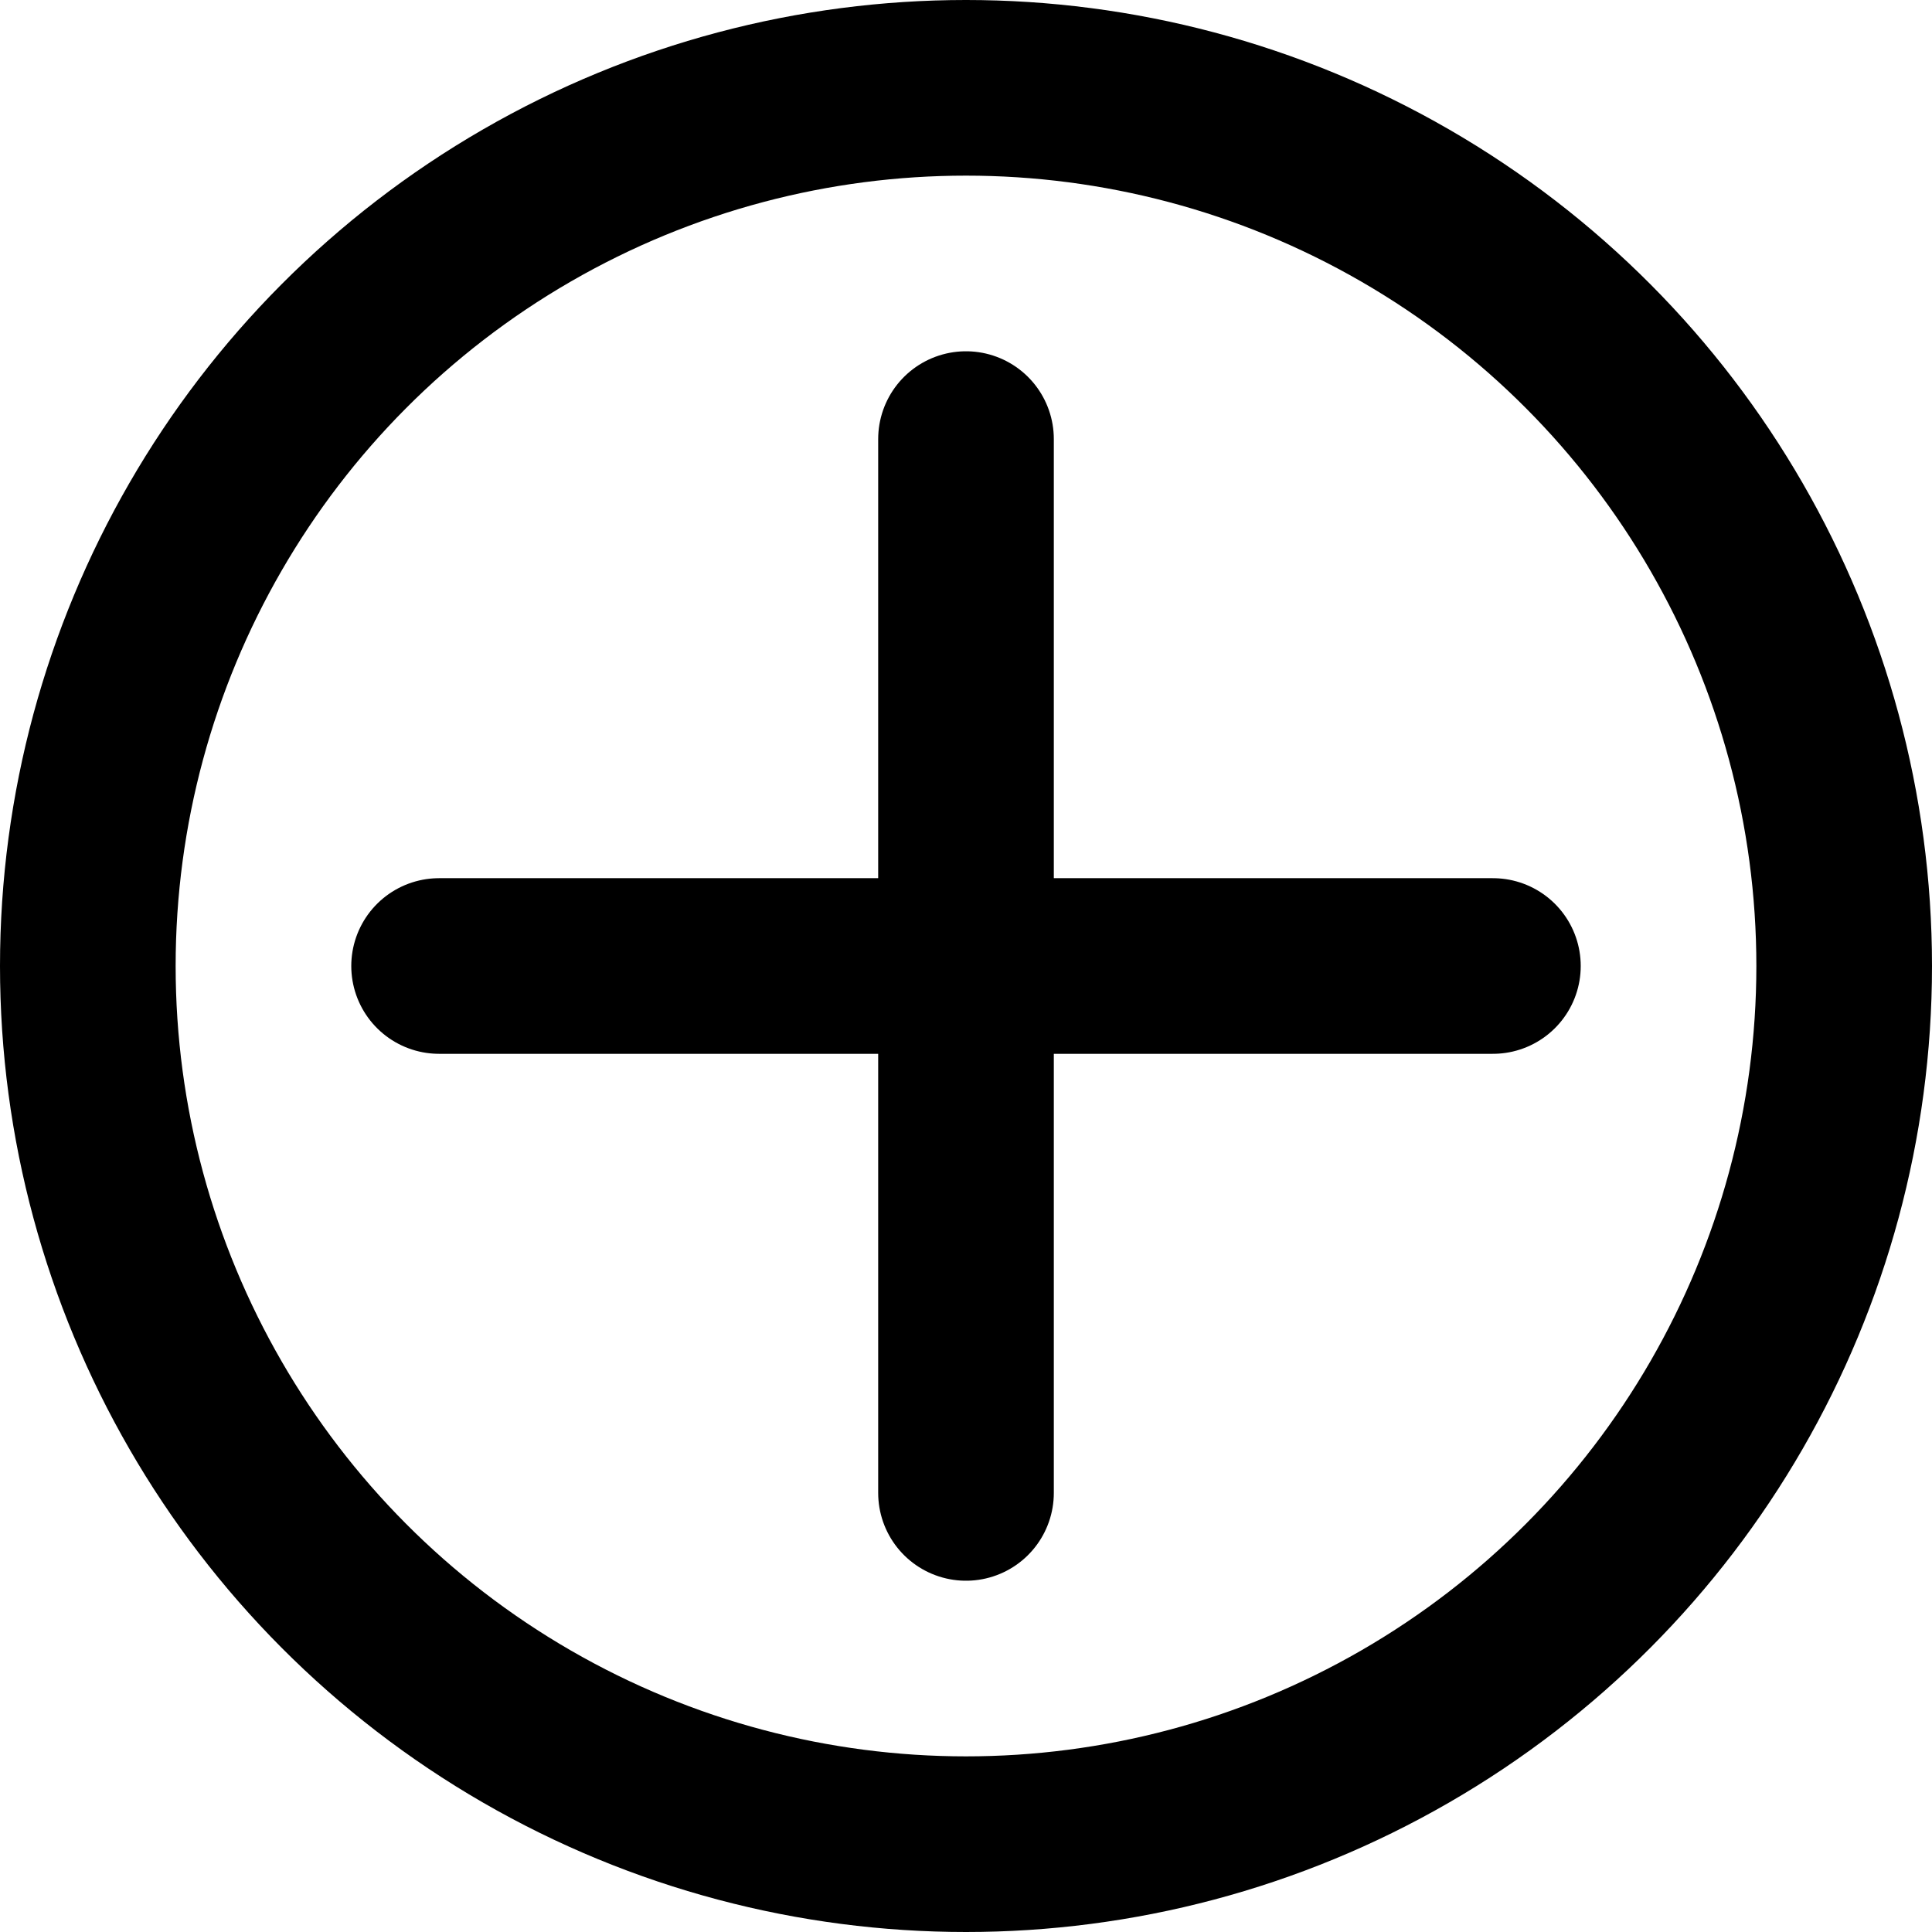 <?xml version="1.0" encoding="utf-8"?>
<!-- Generator: Adobe Illustrator 26.0.1, SVG Export Plug-In . SVG Version: 6.00 Build 0)  -->
<svg version="1.1" id="Layer_1" xmlns="http://www.w3.org/2000/svg" xmlns:xlink="http://www.w3.org/1999/xlink" x="0px" y="0px"
	 width="11px" height="11px" viewBox="0 0 11 11" style="enable-background:new 0 0 11 11;" xml:space="preserve">
<style type="text/css">
	.st0{display:none;}
	.st1{display:inline;fill:none;stroke:#000000;stroke-miterlimit:10;}
	.st2{display:inline;}
	.st3{fill:#1A1A1A;}
	.st4{fill:none;stroke:#000000;stroke-miterlimit:10;}
	.st5{fill:none;stroke:#000000;stroke-linecap:round;stroke-miterlimit:10;}
</style>
<g class="st0">
	<circle class="st1" cx="5.5" cy="5.5" r="5"/>
	<g class="st2">
		<circle class="st3" cx="3.1" cy="5.5" r="0.6"/>
		<circle class="st3" cx="5.6" cy="5.5" r="0.6"/>
		<circle class="st3" cx="8.3" cy="5.5" r="0.6"/>
	</g>
</g>
<g>
	<circle class="st4" cx="5.5" cy="5.5" r="5"/>
	<line class="st5" x1="5.5" y1="8.5" x2="5.5" y2="2.5"/>
	<line class="st5" x1="8.5" y1="5.5" x2="2.5" y2="5.5"/>
</g>
</svg>
